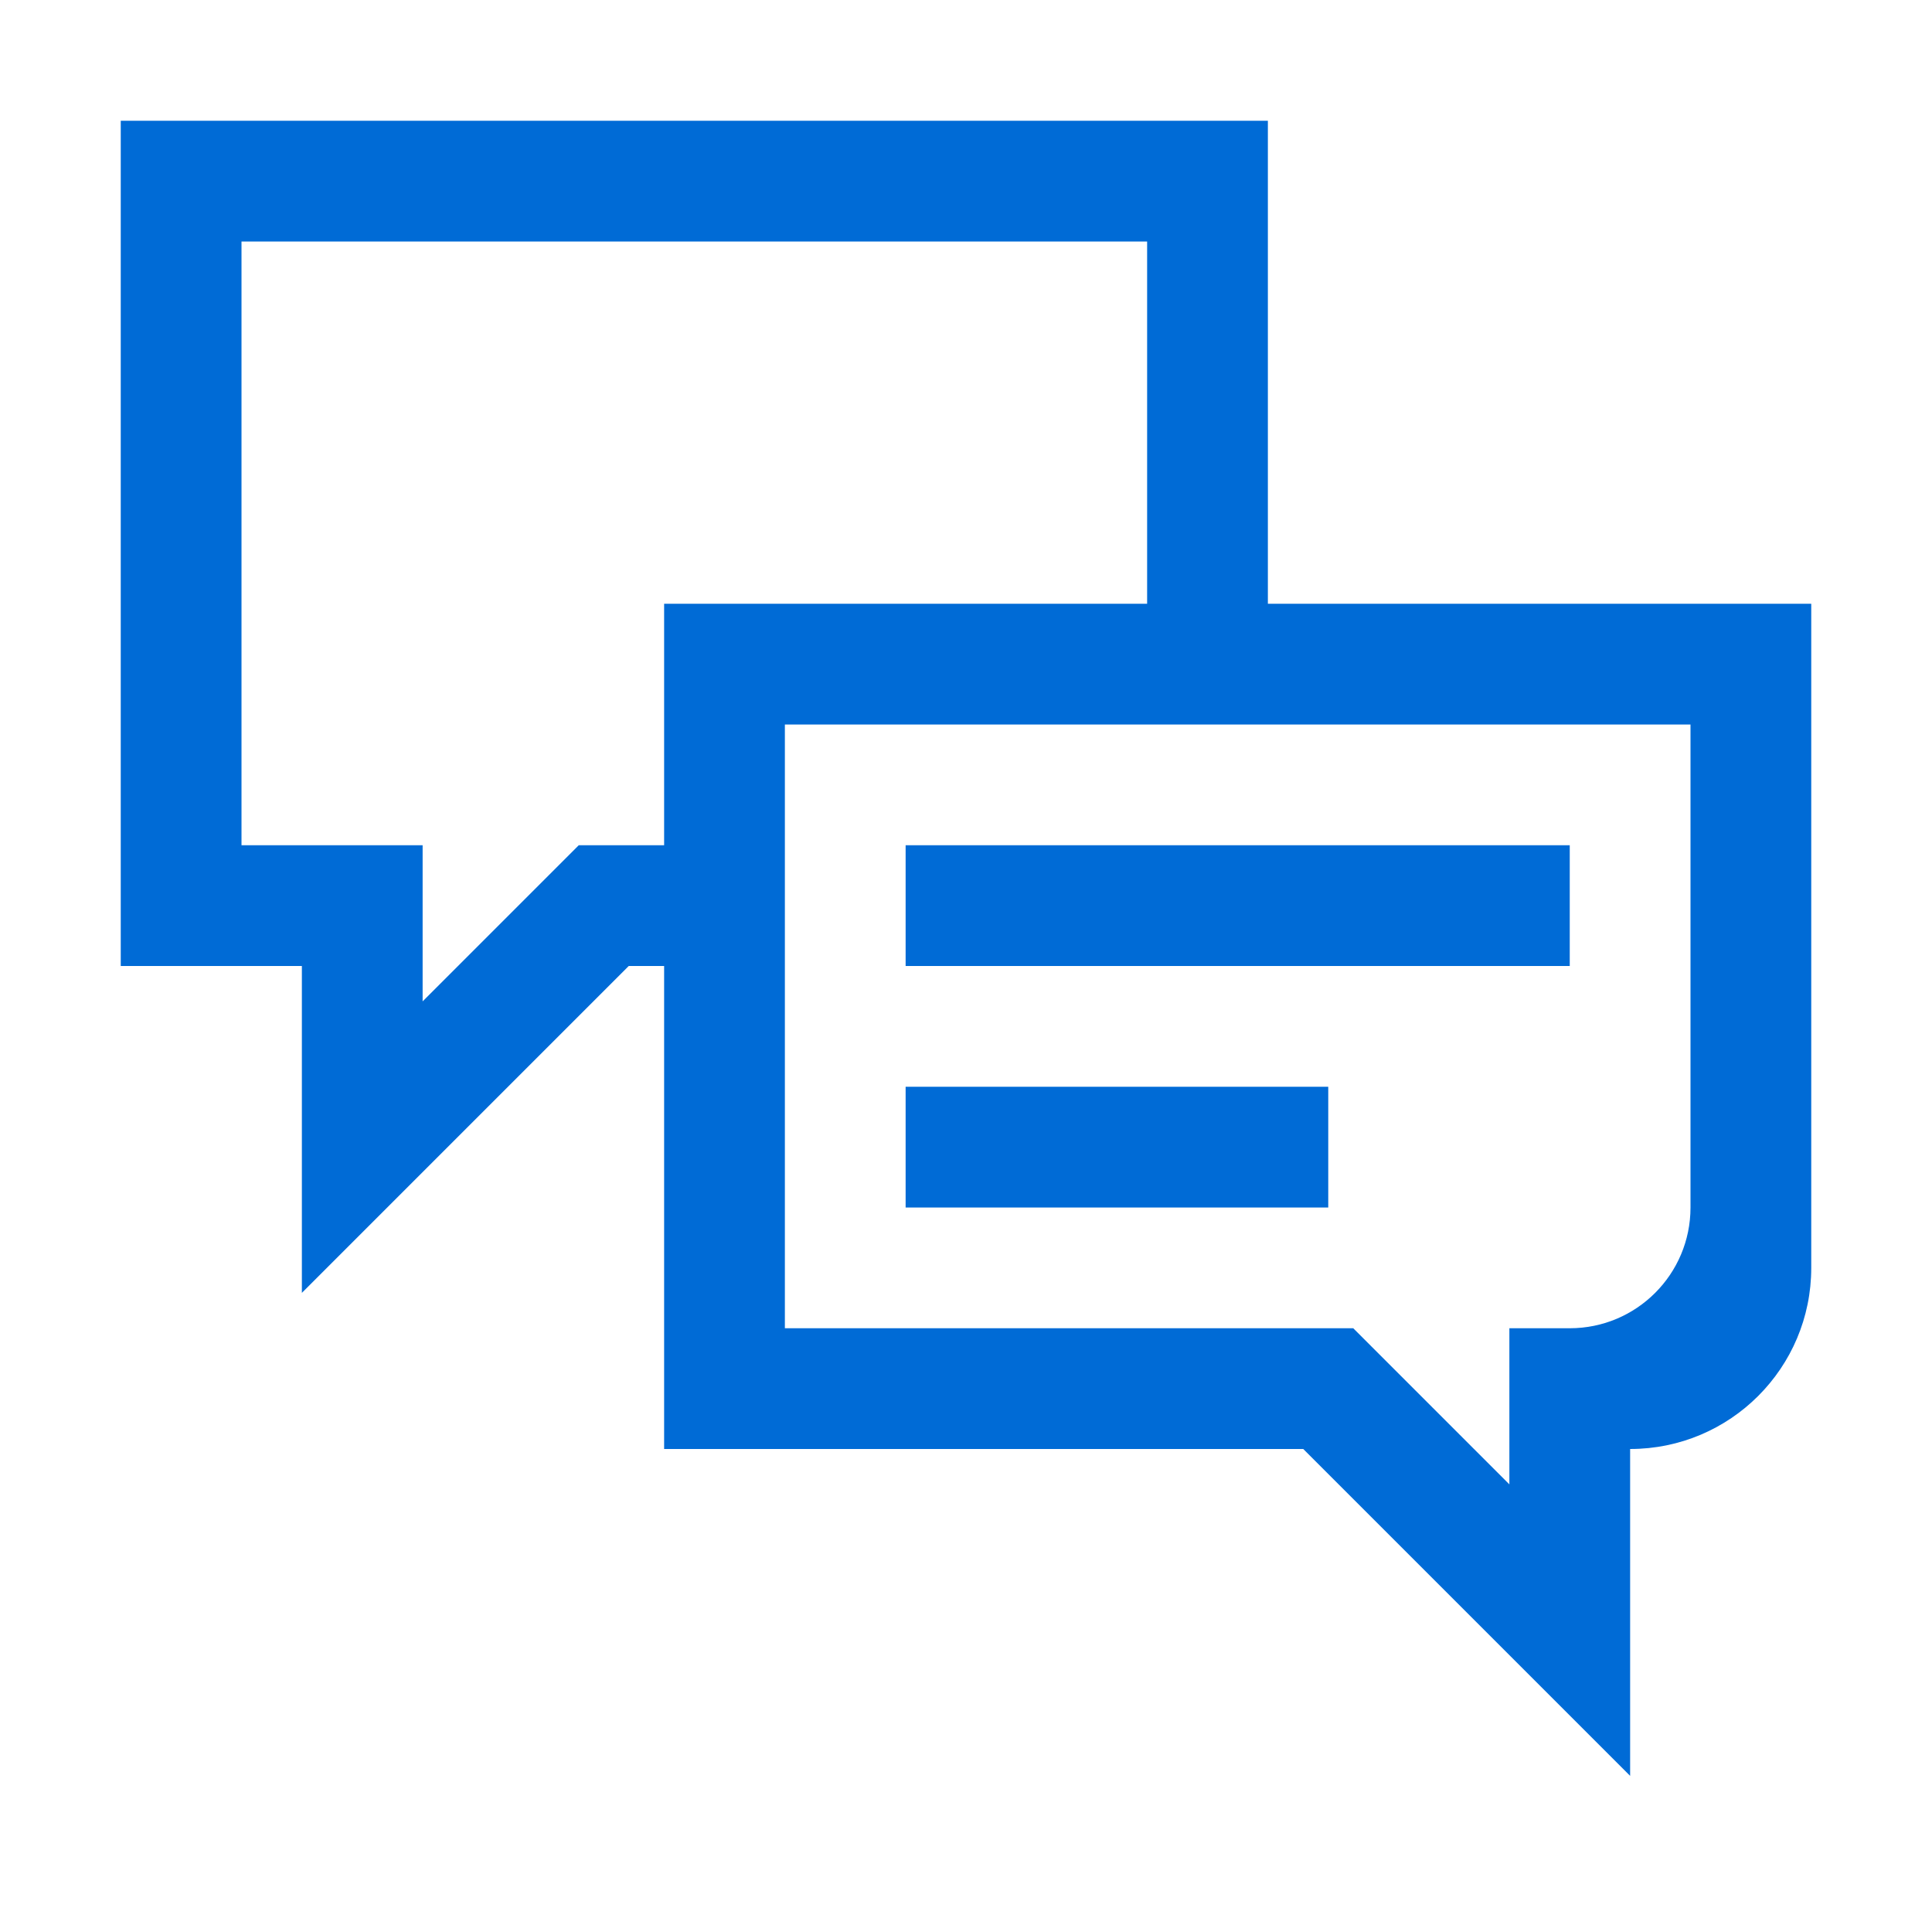<svg width="32" height="32" viewBox="0 0 32 32" fill="none" xmlns="http://www.w3.org/2000/svg">
<path d="M21 10H30V21C30 22.657 28.657 24 27 24V29.414L21.586 24H11V16H10.414L5 21.414V16H2V2H21V10ZM13 22H22.414L25 24.586V22H26C27.105 22 28 21.105 28 20V12H13V22ZM22 20H15V18H22V20ZM4 14H7V16.586L9.586 14H11V10H19V4H4V14ZM26 16H15V14H26V16Z" fill="#006BD6"/>
</svg>
